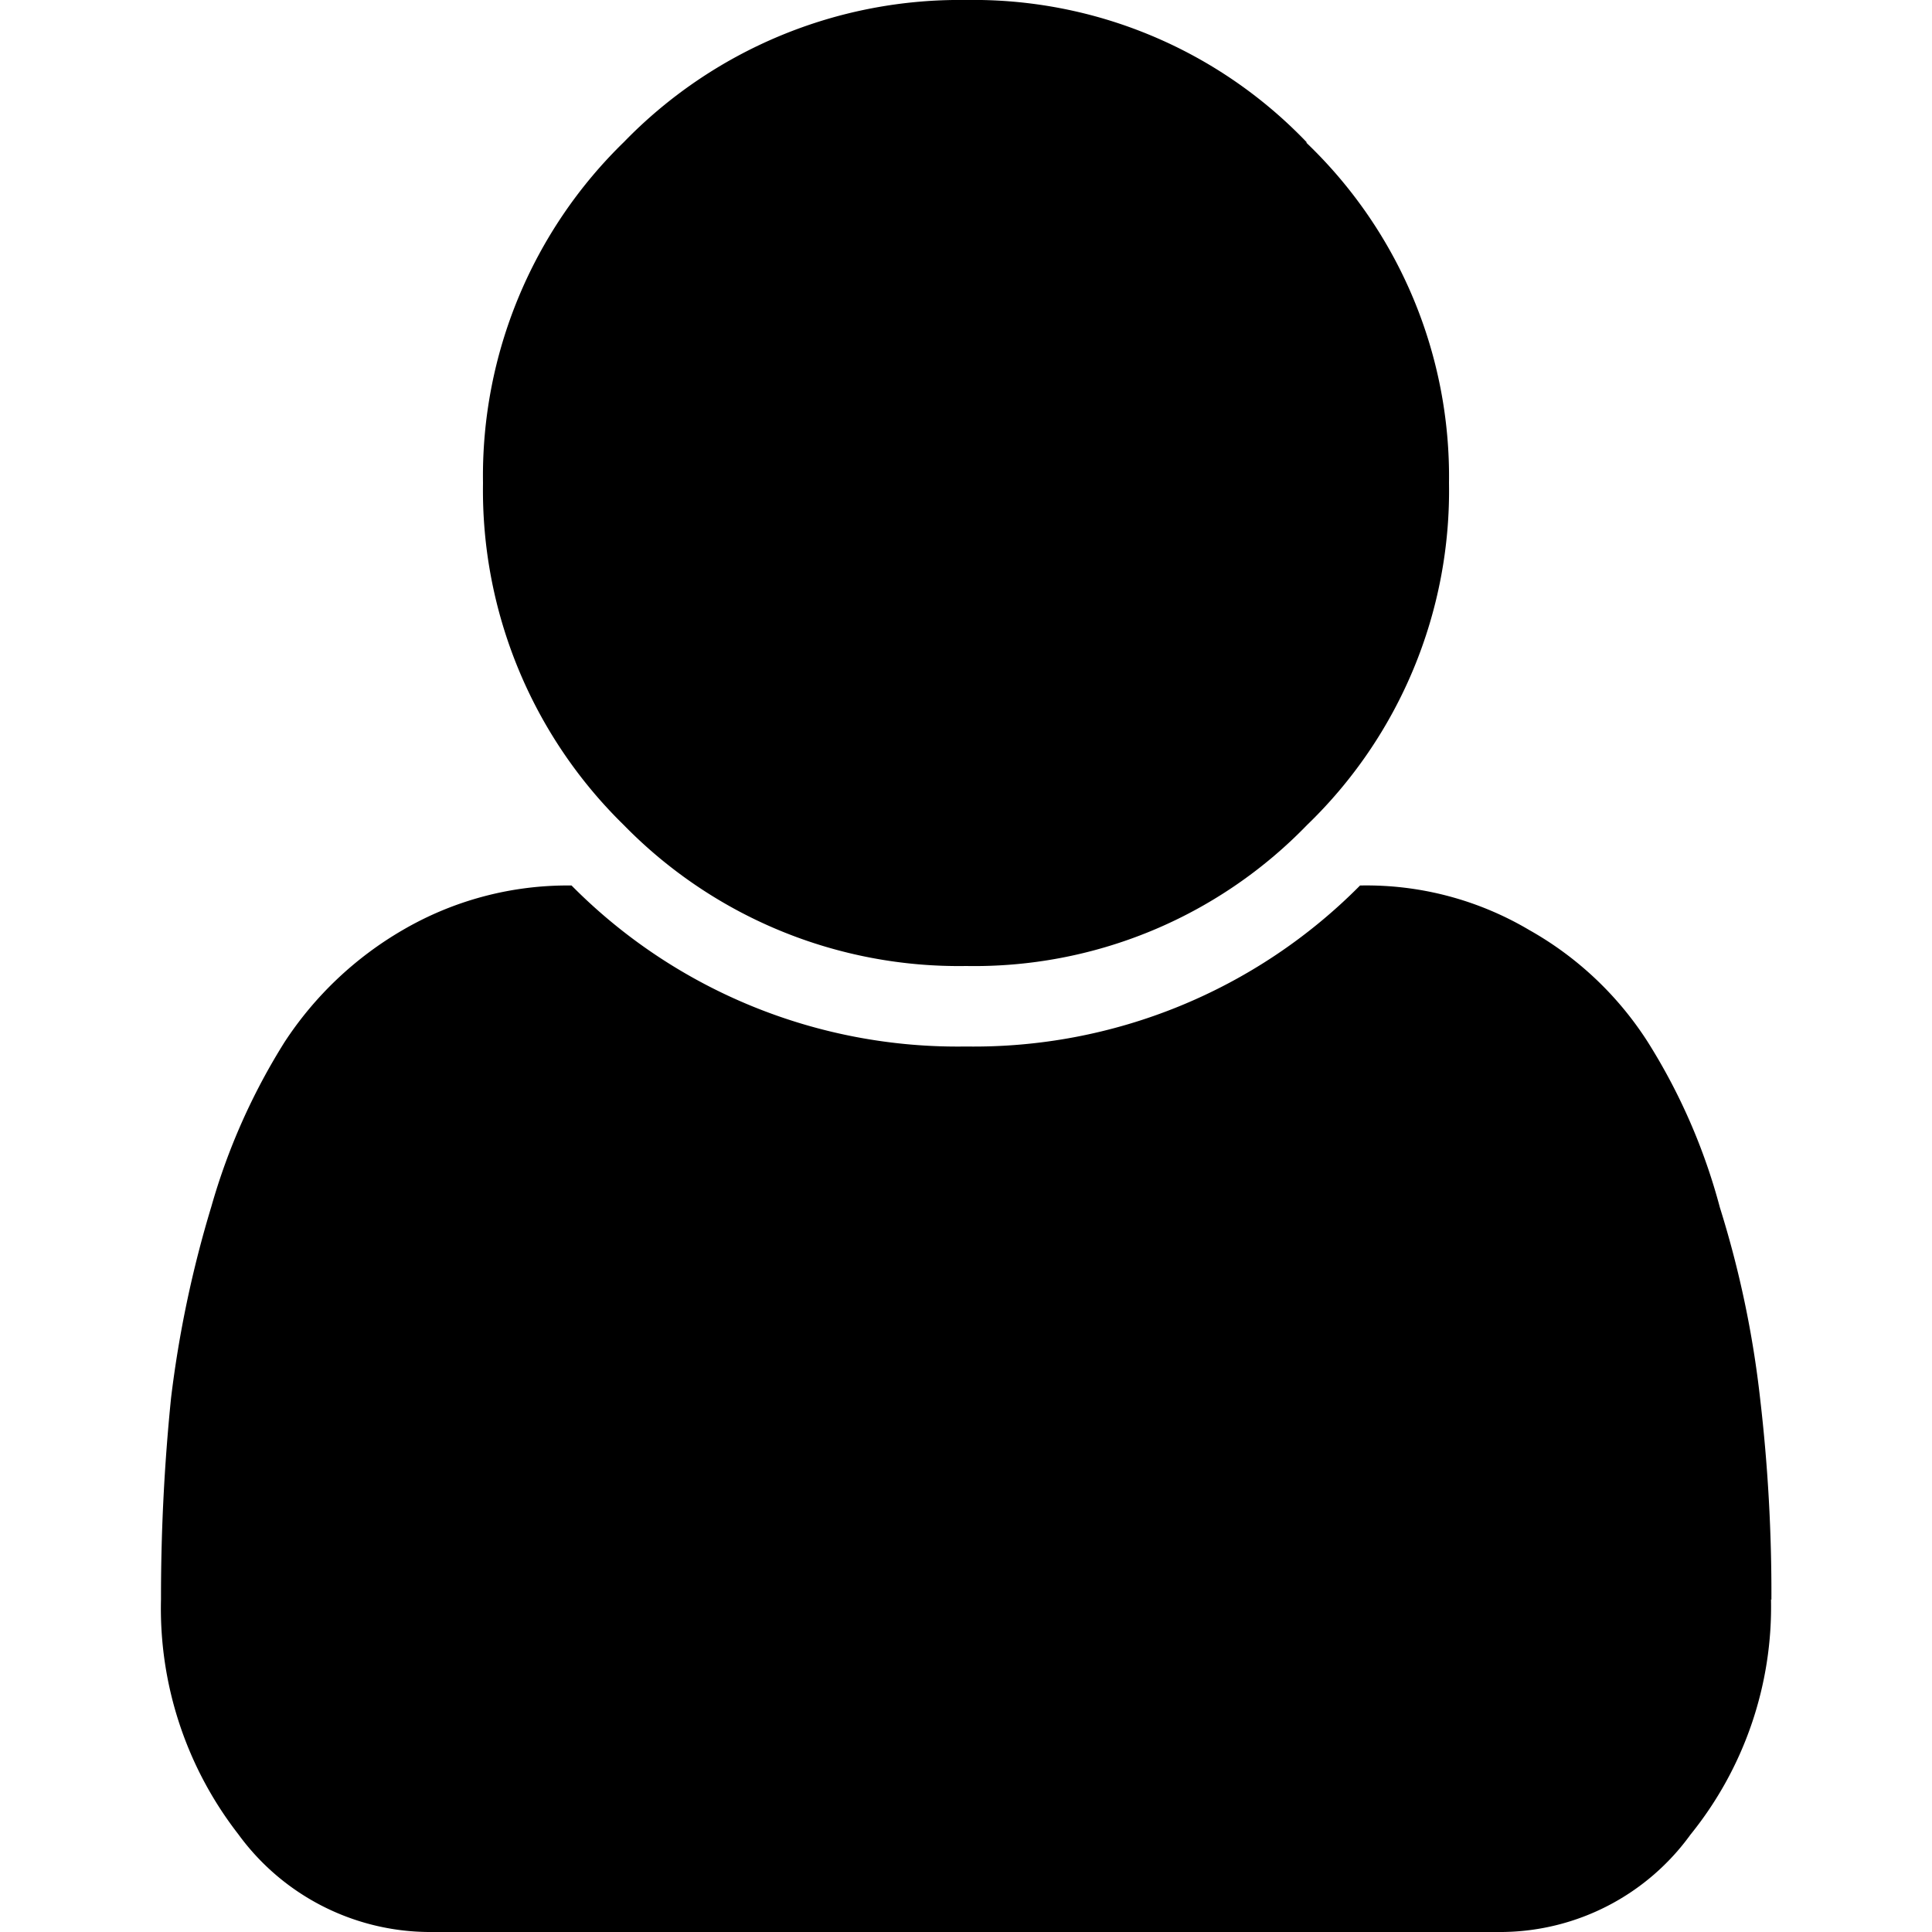 <svg xmlns="http://www.w3.org/2000/svg" viewBox="0 0 48 48"><title>black_collab-user</title><g id="Calque_1" data-name="Calque 1"><path d="M44,39.73a9,9,0,0,1-2,5.85A5.84,5.84,0,0,1,37.33,48H10.64a5.9,5.9,0,0,1-4.72-2.43A9.14,9.14,0,0,1,4,39.73a49,49,0,0,1,.25-5,27.93,27.93,0,0,1,1-4.75,15.8,15.8,0,0,1,1.82-4.09A8.76,8.76,0,0,1,10,23.11,8.12,8.12,0,0,1,14.2,22,13.49,13.49,0,0,0,24,26a13.5,13.5,0,0,0,9.79-4A7.93,7.93,0,0,1,38,23.11a8.35,8.35,0,0,1,2.94,2.78A14.87,14.87,0,0,1,42.73,30a25.2,25.2,0,0,1,1,4.75,41.5,41.5,0,0,1,.28,5ZM32.45,3.54A11.48,11.48,0,0,1,36,12a11.54,11.54,0,0,1-3.53,8.5A11.5,11.5,0,0,1,24,24a11.63,11.63,0,0,1-8.5-3.5A11.63,11.63,0,0,1,12,12a11.57,11.57,0,0,1,3.5-8.47A11.62,11.62,0,0,1,24,0a11.46,11.46,0,0,1,8.47,3.54Z"/></g></svg>